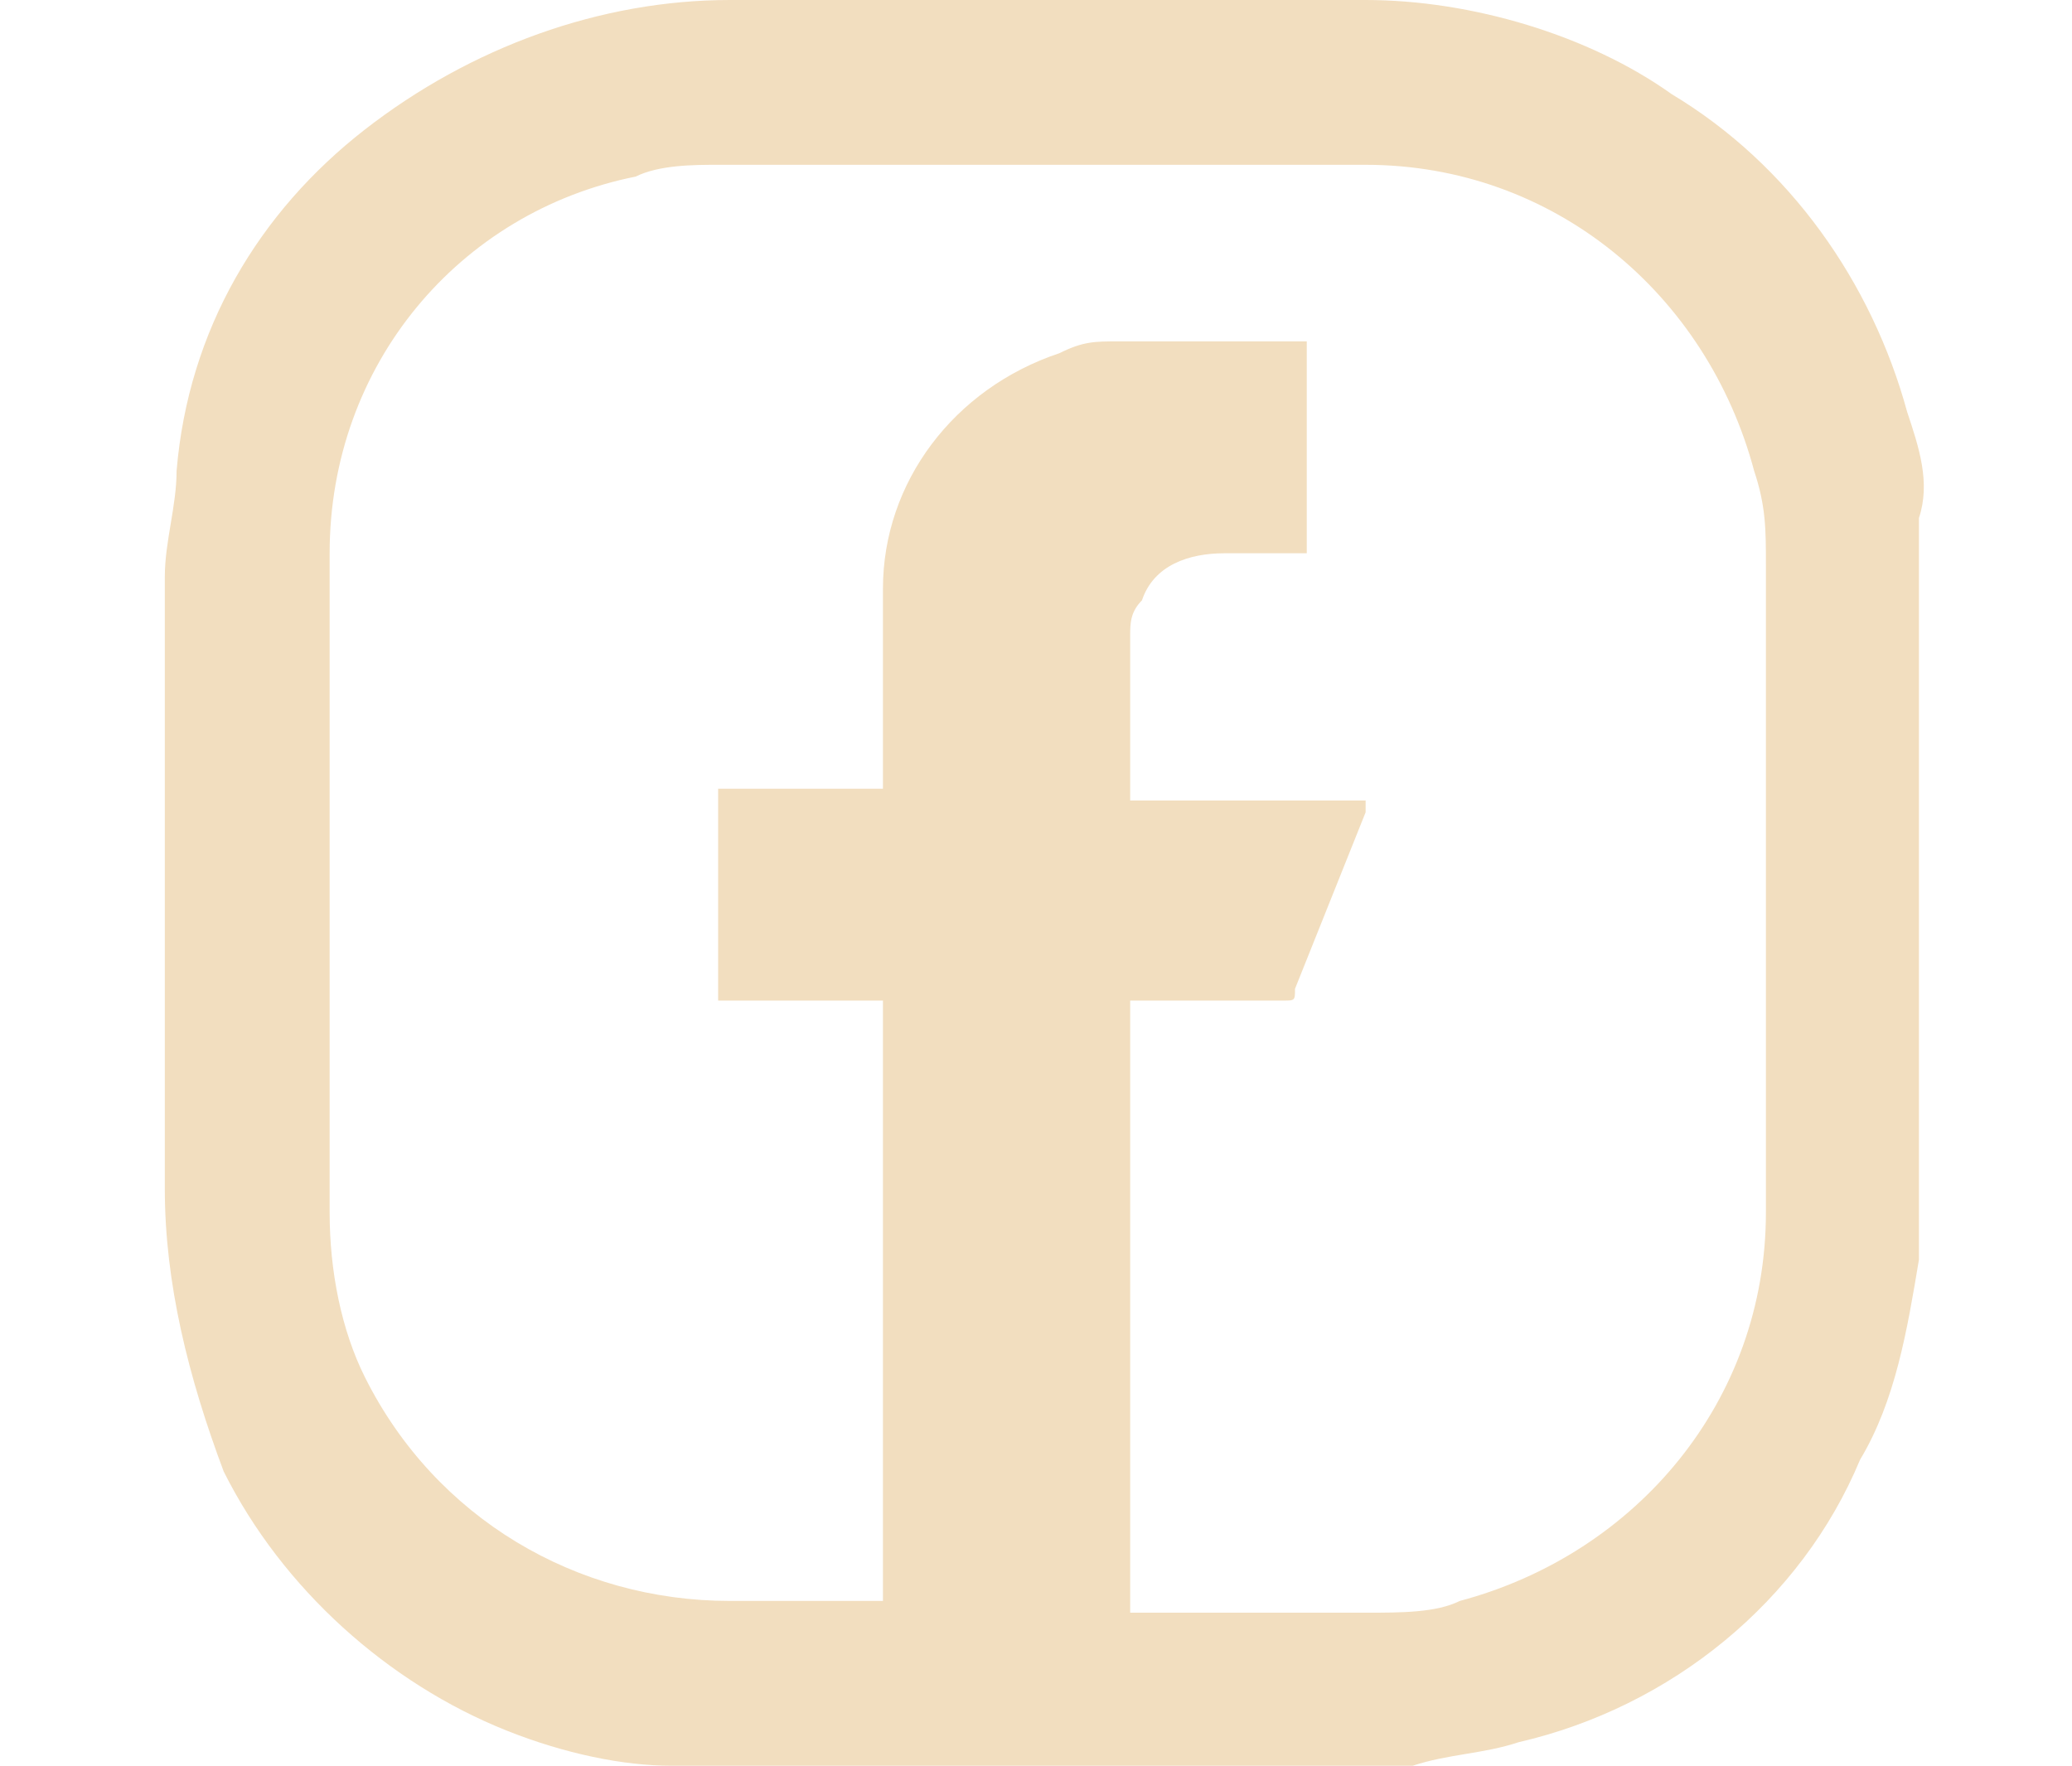 <?xml version="1.0" encoding="utf-8"?>
<!-- Generator: Adobe Illustrator 27.5.0, SVG Export Plug-In . SVG Version: 6.00 Build 0)  -->
<svg version="1.1" id="BTN_fb" xmlns="http://www.w3.org/2000/svg" xmlns:xlink="http://www.w3.org/1999/xlink" x="0px" y="0px"
	 viewBox="0 0 17.6 15" style="enable-background:new 0 0 17.6 15;" xml:space="preserve">
<style type="text/css">
	.st0{clip-path:url(#SVGID_00000023992861450119576490000008552833538652250024_);}
	.st1{fill:#F2DEBF;}
</style>
<g>
	<defs>
		<rect id="SVGID_1_" width="17.6" height="15"/>
	</defs>
	<clipPath id="SVGID_00000134946354033645424490000010820105717058373000_">
		<use xlink:href="#SVGID_1_"  style="overflow:visible;"/>
	</clipPath>
	<g id="Groupe_de_masques_7" style="clip-path:url(#SVGID_00000134946354033645424490000010820105717058373000_);">
		<path id="facebook" class="st1" d="M16.2,3.5c-0.3-1.1-1-2.1-2-2.7C13.5,0.3,12.5,0,11.6,0C9.8,0,8,0,6.2,0C5.1,0,4,0.4,3.1,1.1
			C2.2,1.8,1.6,2.8,1.5,4c0,0.3-0.1,0.6-0.1,0.9c0,1.7,0,3.5,0,5.2c0,0.8,0.2,1.6,0.5,2.4c0.5,1,1.4,1.8,2.4,2.2
			C4.8,14.9,5.3,15,5.7,15c0,0,0,0,0.1,0H12c0.3-0.1,0.6-0.1,0.9-0.2c1.3-0.3,2.4-1.2,2.9-2.4c0.3-0.5,0.4-1.1,0.5-1.7
			c0,0,0-0.1,0-0.1V4.4C16.4,4.1,16.3,3.8,16.2,3.5L16.2,3.5z M15,10.3c0,1.6-1.1,2.9-2.6,3.3c-0.2,0.1-0.5,0.1-0.8,0.1
			c-0.7,0-1.4,0-2,0V8.5c0.4,0,0.9,0,1.3,0c0.1,0,0.1,0,0.1-0.1c0.2-0.5,0.4-1,0.6-1.5c0,0,0-0.1,0-0.1H9.6c0,0,0,0,0,0
			c0-0.5,0-0.9,0-1.4c0-0.1,0-0.2,0.1-0.3c0.1-0.3,0.4-0.4,0.7-0.4c0.2,0,0.4,0,0.7,0V2.9c-0.5,0-1,0-1.6,0c-0.2,0-0.3,0-0.5,0.1
			C8.1,3.3,7.5,4.1,7.5,5c0,0.5,0,1.1,0,1.6v0.1H6.1v1.8h1.4v5.1c-0.4,0-0.9,0-1.3,0c-1.3,0-2.5-0.7-3.1-1.9
			c-0.2-0.4-0.3-0.9-0.3-1.4c0-1.9,0-3.7,0-5.6c0-1.6,1.1-2.9,2.6-3.2c0.2-0.1,0.5-0.1,0.7-0.1c1.8,0,3.7,0,5.5,0
			c1.6,0,2.9,1.1,3.3,2.6C15,4.3,15,4.5,15,4.8C15,6.6,15,8.5,15,10.3L15,10.3z"/>
	</g>
</g>
</svg>

